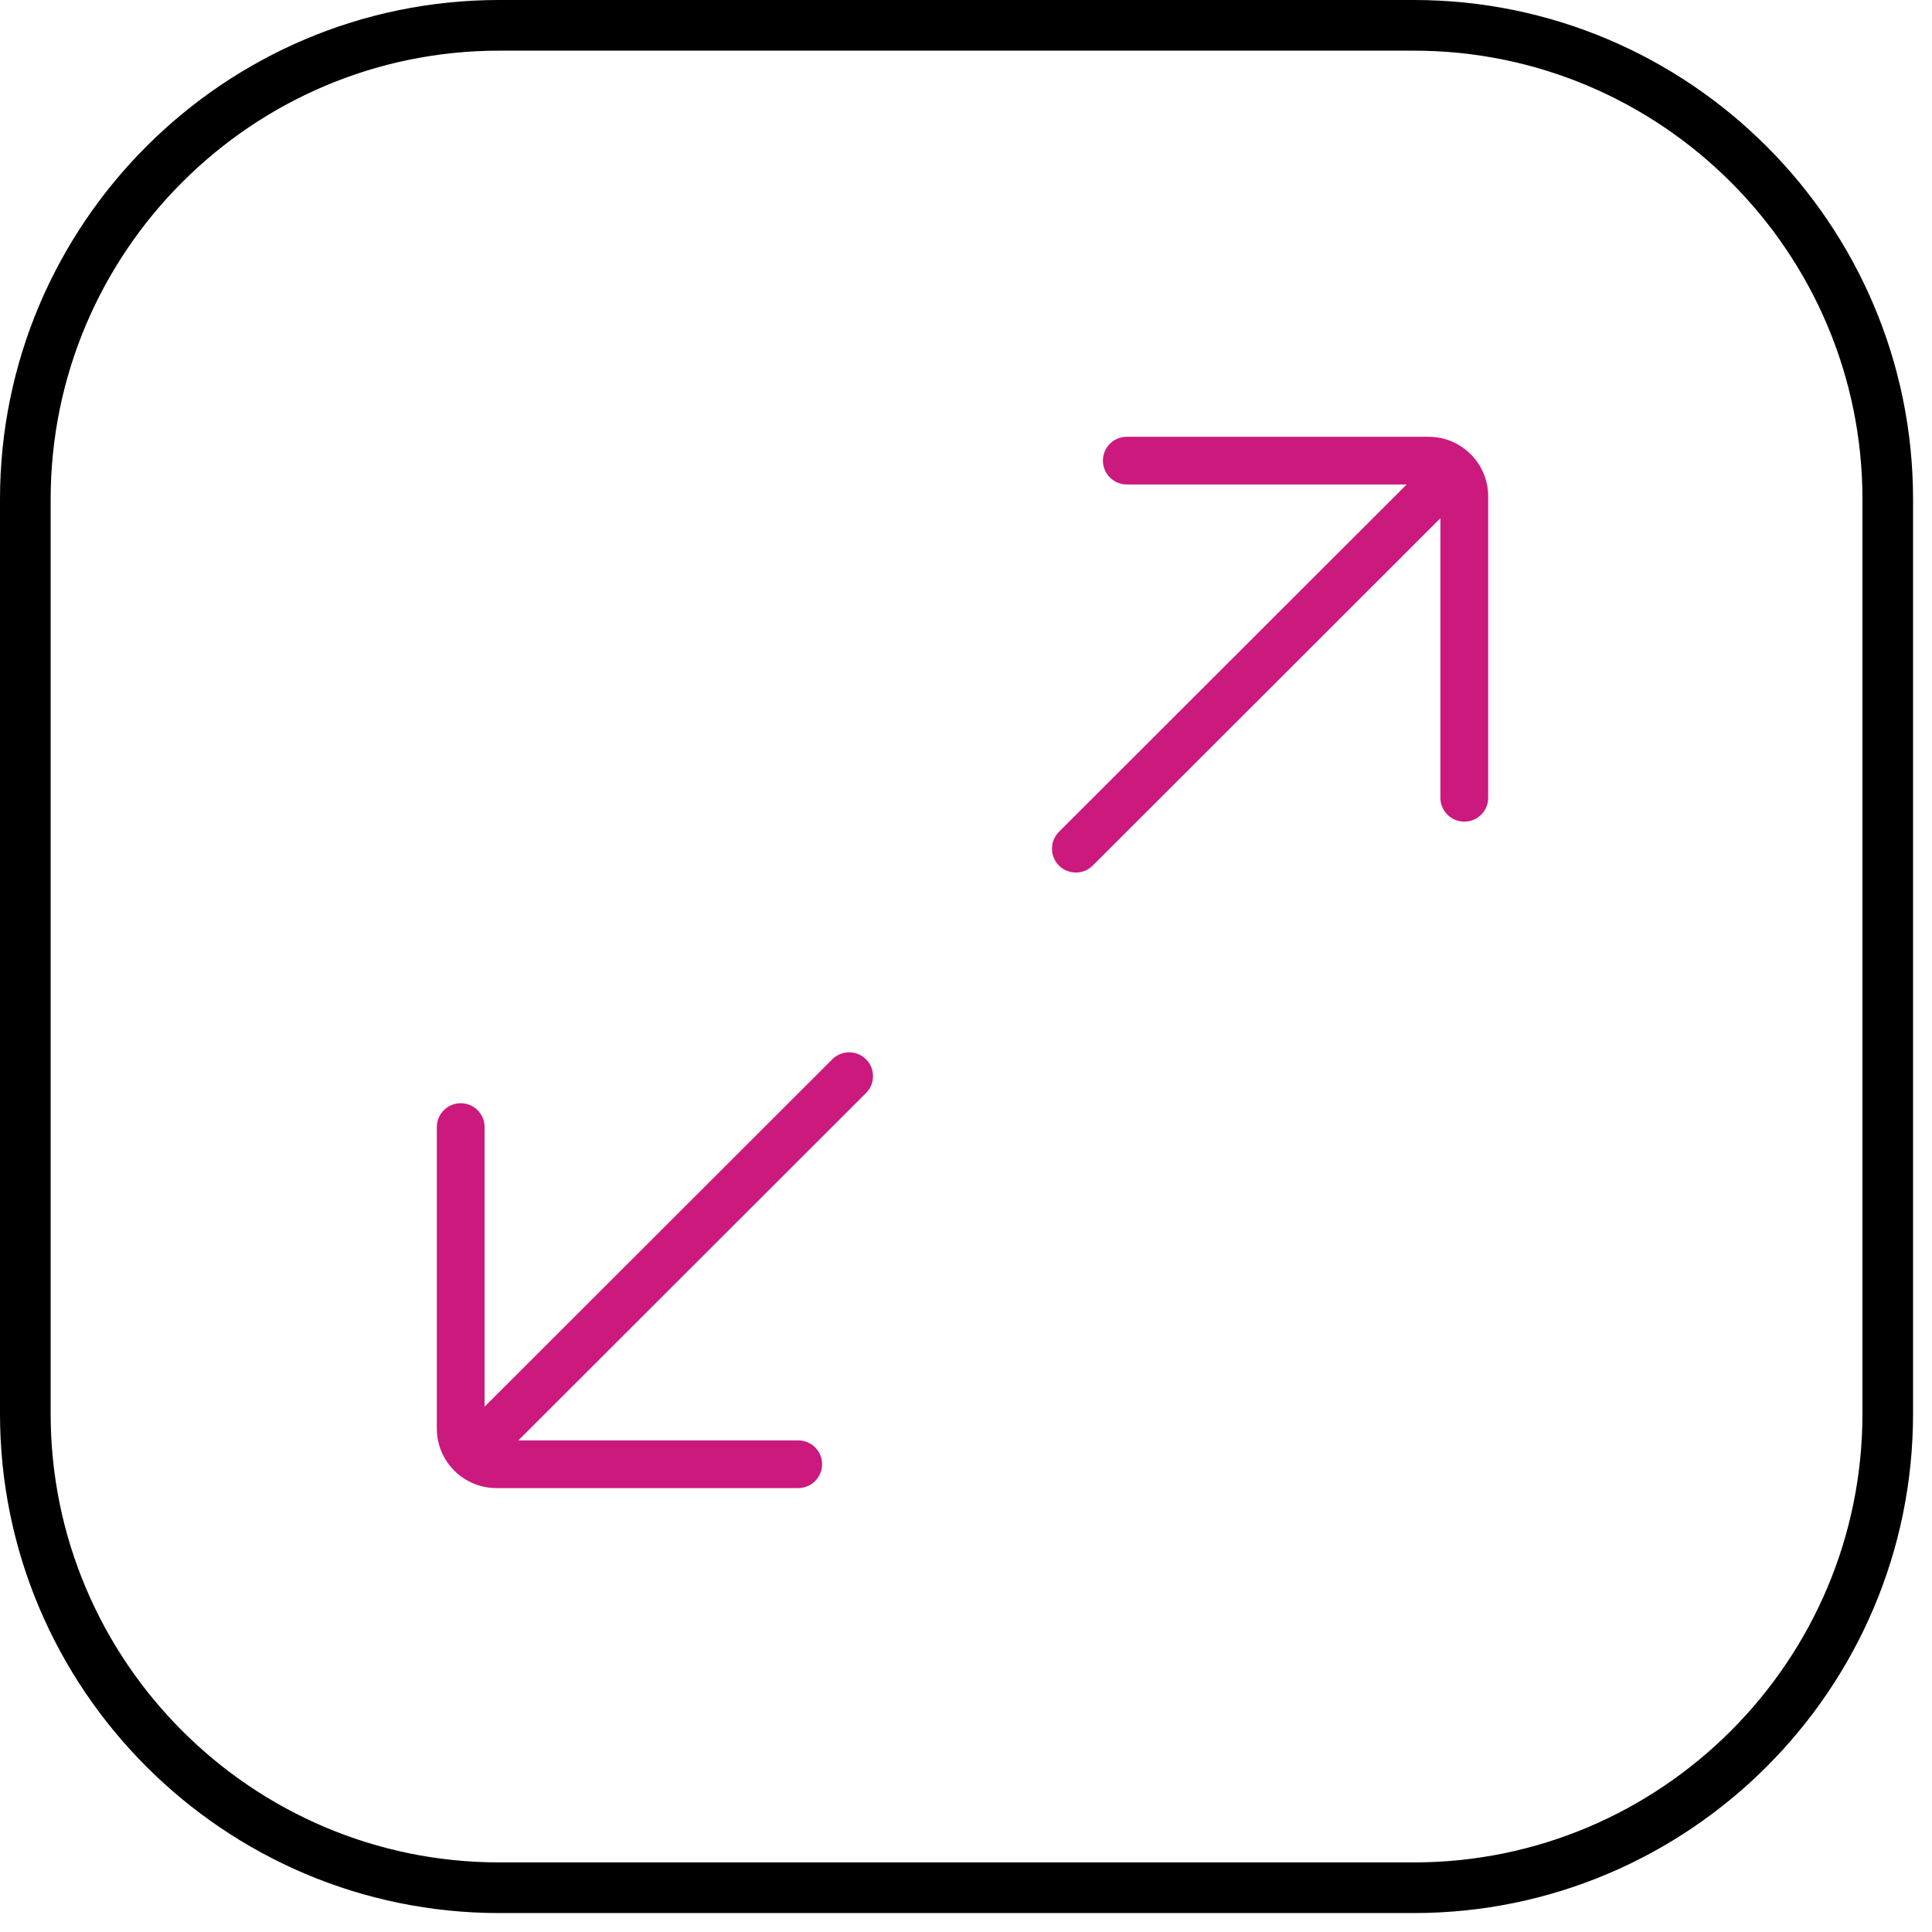 <svg width="51" height="51" viewBox="0 0 51 51" fill="none" xmlns="http://www.w3.org/2000/svg">
<path d="M37.32 50.25H13.18C6.051 50.25 0.25 44.45 0.25 37.32V13.18C0.25 6.051 6.051 0.25 13.18 0.25H37.32C44.449 0.25 50.25 6.051 50.25 13.18V37.32C50.25 44.45 44.449 50.25 37.32 50.25ZM13.181 1.087C6.513 1.087 1.087 6.512 1.087 13.18V37.32C1.087 43.988 6.513 49.413 13.181 49.413H37.321C43.989 49.413 49.414 43.988 49.414 37.32V13.18C49.414 6.512 43.989 1.087 37.321 1.087H13.181Z" fill="black" stroke="black" stroke-width="0.5"/>
<path fill-rule="evenodd" clip-rule="evenodd" d="M29.744 11.53C29.396 11.53 29.114 11.812 29.114 12.159C29.114 12.507 29.396 12.789 29.744 12.789H37.133L27.954 21.959C27.709 22.204 27.709 22.604 27.954 22.849C28.201 23.094 28.599 23.094 28.845 22.849L38.023 13.679V21.06C38.023 21.407 38.306 21.689 38.654 21.689C39.002 21.689 39.284 21.407 39.284 21.06V13.104C39.284 12.235 38.58 11.53 37.71 11.53H29.746H29.744ZM21.701 38.652C21.701 38.999 21.419 39.282 21.07 39.282H13.106C12.237 39.282 11.531 38.578 11.531 37.708V29.752C11.531 29.405 11.814 29.122 12.162 29.122C12.51 29.122 12.792 29.405 12.792 29.752V37.133L21.97 27.963C22.216 27.718 22.615 27.718 22.861 27.963C23.107 28.208 23.107 28.608 22.861 28.853L13.683 38.023H21.071C21.42 38.023 21.701 38.305 21.701 38.652Z" fill="#CB197D"/>
</svg>
